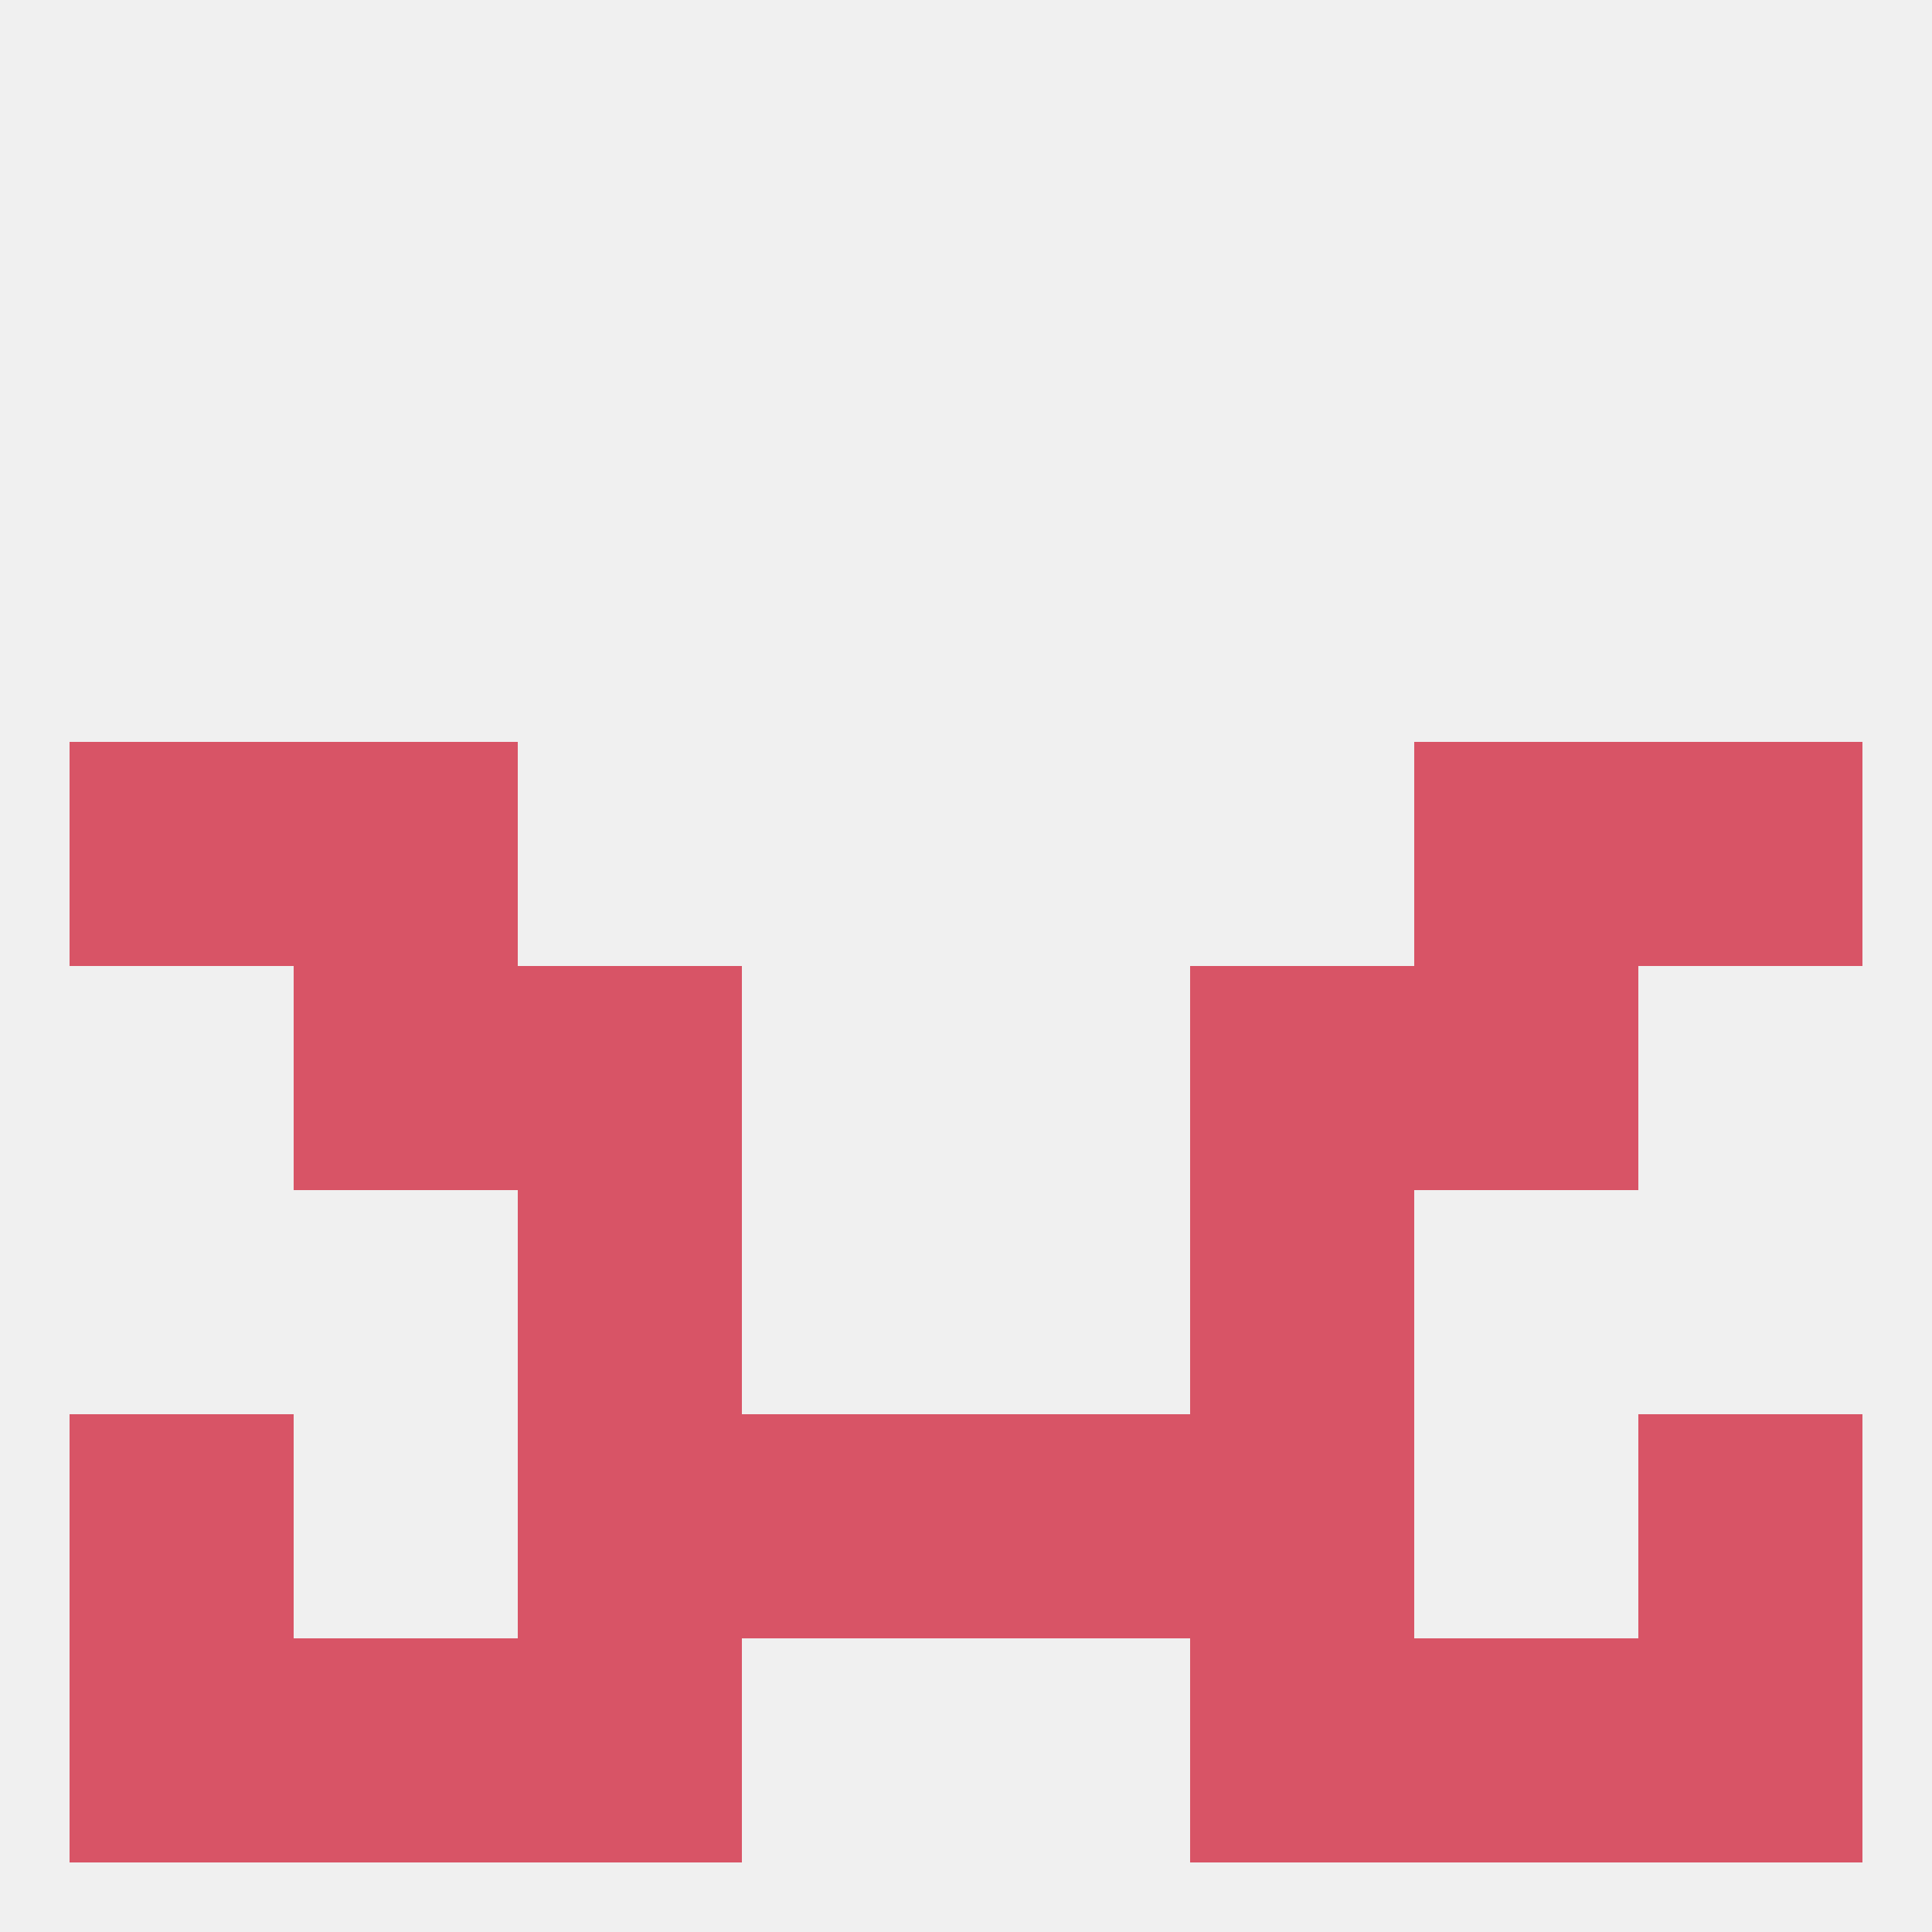 
<!--   <?xml version="1.0"?> -->
<svg version="1.1" baseprofile="full" xmlns="http://www.w3.org/2000/svg" xmlns:xlink="http://www.w3.org/1999/xlink" xmlns:ev="http://www.w3.org/2001/xml-events" width="250" height="250" viewBox="0 0 250 250" >
	<rect width="100%" height="100%" fill="rgba(240,240,240,255)"/>

	<rect x="38" y="212" width="29" height="29" fill="rgba(216,84,102,255)"/>
	<rect x="183" y="212" width="29" height="29" fill="rgba(216,84,102,255)"/>
	<rect x="9" y="212" width="29" height="29" fill="rgba(216,84,102,255)"/>
	<rect x="212" y="212" width="29" height="29" fill="rgba(216,84,102,255)"/>
	<rect x="67" y="212" width="29" height="29" fill="rgba(216,84,102,255)"/>
	<rect x="154" y="212" width="29" height="29" fill="rgba(216,84,102,255)"/>
	<rect x="67" y="125" width="29" height="29" fill="rgba(216,84,102,255)"/>
	<rect x="154" y="125" width="29" height="29" fill="rgba(216,84,102,255)"/>
	<rect x="38" y="125" width="29" height="29" fill="rgba(216,84,102,255)"/>
	<rect x="183" y="125" width="29" height="29" fill="rgba(216,84,102,255)"/>
	<rect x="38" y="96" width="29" height="29" fill="rgba(216,84,102,255)"/>
	<rect x="183" y="96" width="29" height="29" fill="rgba(216,84,102,255)"/>
	<rect x="9" y="96" width="29" height="29" fill="rgba(216,84,102,255)"/>
	<rect x="212" y="96" width="29" height="29" fill="rgba(216,84,102,255)"/>
	<rect x="67" y="154" width="29" height="29" fill="rgba(216,84,102,255)"/>
	<rect x="154" y="154" width="29" height="29" fill="rgba(216,84,102,255)"/>
	<rect x="67" y="183" width="29" height="29" fill="rgba(216,84,102,255)"/>
	<rect x="154" y="183" width="29" height="29" fill="rgba(216,84,102,255)"/>
	<rect x="96" y="183" width="29" height="29" fill="rgba(216,84,102,255)"/>
	<rect x="125" y="183" width="29" height="29" fill="rgba(216,84,102,255)"/>
	<rect x="9" y="183" width="29" height="29" fill="rgba(216,84,102,255)"/>
	<rect x="212" y="183" width="29" height="29" fill="rgba(216,84,102,255)"/>
</svg>